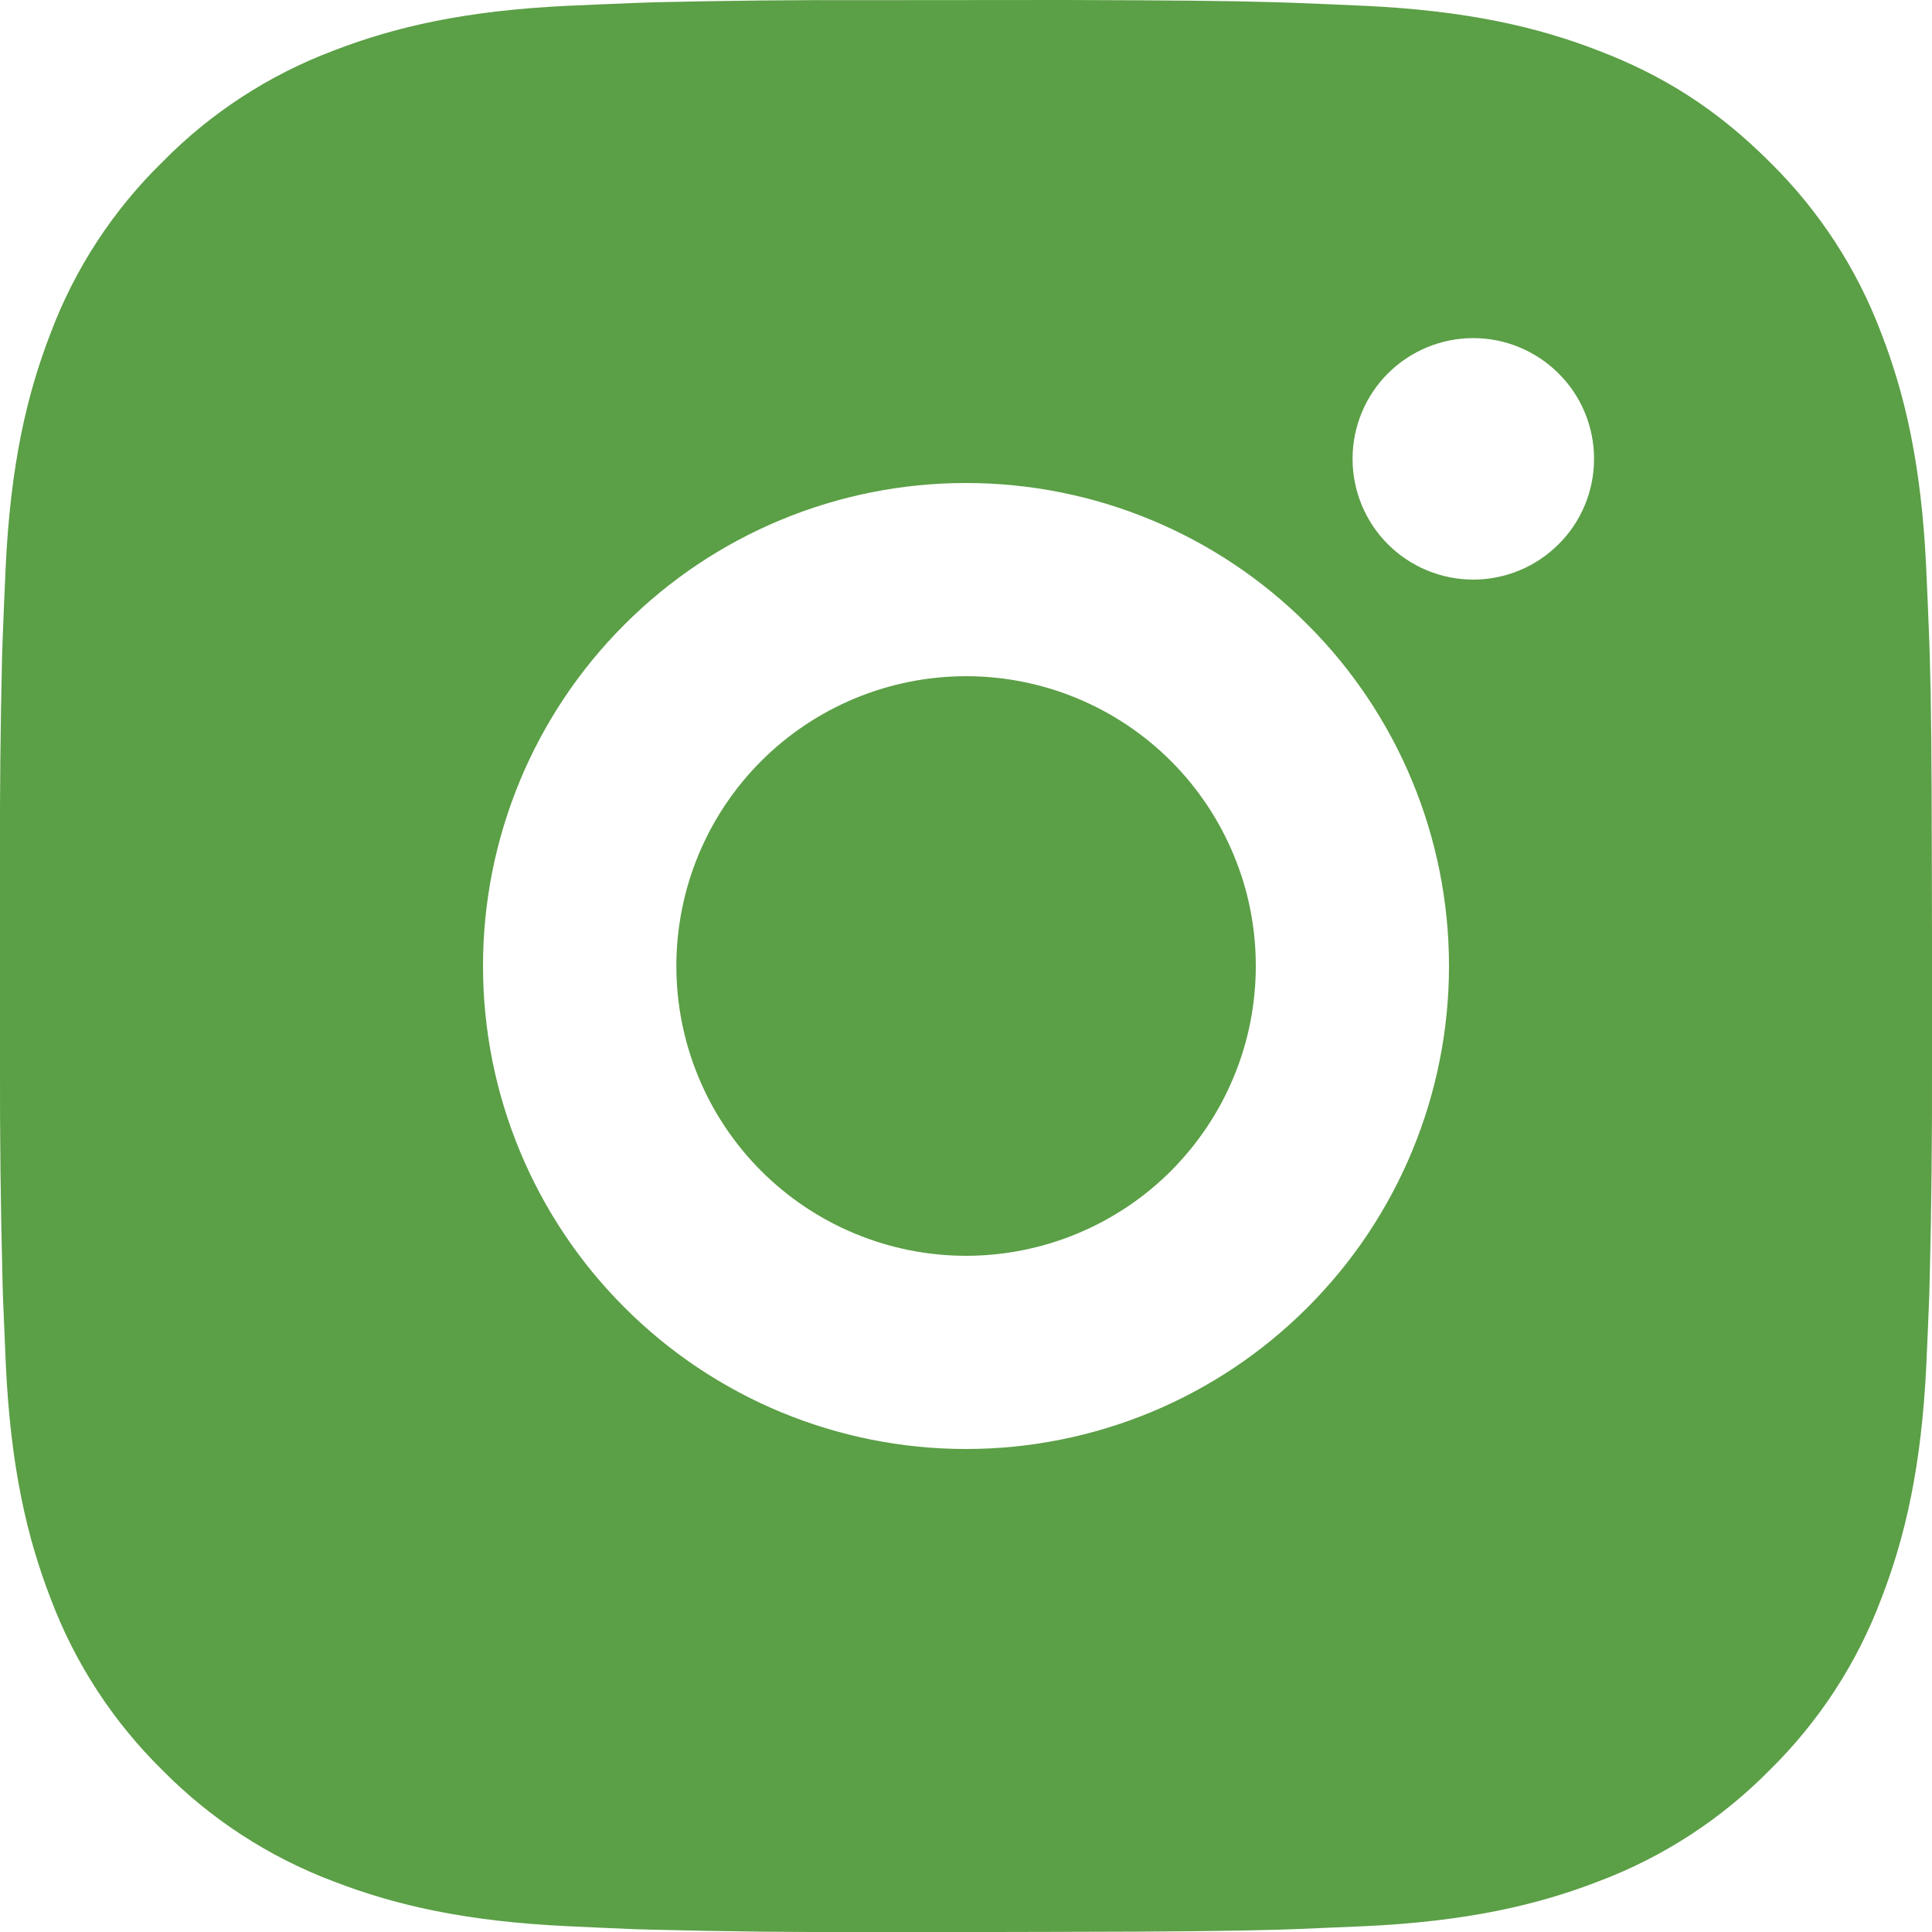 <svg width="12" height="12" viewBox="0 0 12 12" fill="none" xmlns="http://www.w3.org/2000/svg">
<path d="M6.617 0C7.292 0.002 7.634 0.005 7.93 0.014L8.047 0.018C8.181 0.023 8.314 0.029 8.474 0.036C9.112 0.066 9.548 0.167 9.93 0.315C10.326 0.467 10.66 0.674 10.993 1.007C11.298 1.307 11.534 1.669 11.685 2.07C11.833 2.452 11.934 2.888 11.964 3.527C11.971 3.686 11.977 3.819 11.982 3.954L11.986 4.07C11.995 4.366 11.998 4.708 11.999 5.383L12 5.831V6.617C12.001 7.054 11.997 7.492 11.986 7.93L11.983 8.046C11.978 8.181 11.972 8.314 11.965 8.473C11.935 9.112 11.833 9.547 11.685 9.93C11.534 10.331 11.298 10.693 10.993 10.993C10.693 11.298 10.331 11.534 9.93 11.685C9.548 11.833 9.112 11.934 8.474 11.964L8.047 11.982L7.93 11.986C7.634 11.994 7.292 11.998 6.617 11.999L6.169 12H5.384C4.946 12.002 4.508 11.997 4.07 11.986L3.954 11.983C3.812 11.977 3.669 11.971 3.527 11.964C2.888 11.934 2.453 11.833 2.07 11.685C1.67 11.534 1.307 11.298 1.007 10.993C0.702 10.693 0.466 10.331 0.315 9.93C0.167 9.548 0.066 9.112 0.036 8.473L0.018 8.046L0.015 7.93C0.004 7.492 -0.001 7.054 -2.49328e-05 6.617V5.383C-0.002 4.946 0.003 4.508 0.013 4.07L0.017 3.954C0.022 3.819 0.028 3.686 0.035 3.527C0.065 2.888 0.166 2.453 0.314 2.07C0.465 1.669 0.702 1.306 1.008 1.007C1.307 0.702 1.67 0.466 2.07 0.315C2.453 0.167 2.888 0.066 3.527 0.036C3.686 0.029 3.82 0.023 3.954 0.018L4.07 0.014C4.508 0.004 4.946 -0.001 5.383 0.001L6.617 0ZM6 3C5.204 3 4.441 3.316 3.879 3.879C3.316 4.441 3 5.204 3 6C3 6.796 3.316 7.559 3.879 8.121C4.441 8.684 5.204 9 6 9C6.796 9 7.559 8.684 8.121 8.121C8.684 7.559 9 6.796 9 6C9 5.204 8.684 4.441 8.121 3.879C7.559 3.316 6.796 3 6 3ZM6 4.2C6.236 4.2 6.47 4.246 6.689 4.337C6.907 4.427 7.106 4.56 7.273 4.727C7.44 4.894 7.573 5.093 7.663 5.311C7.754 5.529 7.8 5.763 7.8 6C7.8 6.236 7.754 6.47 7.663 6.689C7.573 6.907 7.44 7.105 7.273 7.273C7.106 7.44 6.908 7.572 6.689 7.663C6.471 7.753 6.237 7.8 6.001 7.8C5.523 7.8 5.065 7.61 4.728 7.273C4.39 6.935 4.201 6.477 4.201 6C4.201 5.523 4.39 5.065 4.728 4.727C5.065 4.39 5.523 4.2 6.001 4.2M9.151 2.1C8.952 2.1 8.761 2.179 8.62 2.32C8.48 2.46 8.401 2.651 8.401 2.85C8.401 3.049 8.48 3.24 8.62 3.38C8.761 3.521 8.952 3.6 9.151 3.6C9.349 3.6 9.54 3.521 9.681 3.38C9.822 3.24 9.901 3.049 9.901 2.85C9.901 2.651 9.822 2.46 9.681 2.32C9.54 2.179 9.349 2.1 9.151 2.1Z" fill="#5B9F46"/>
</svg>
